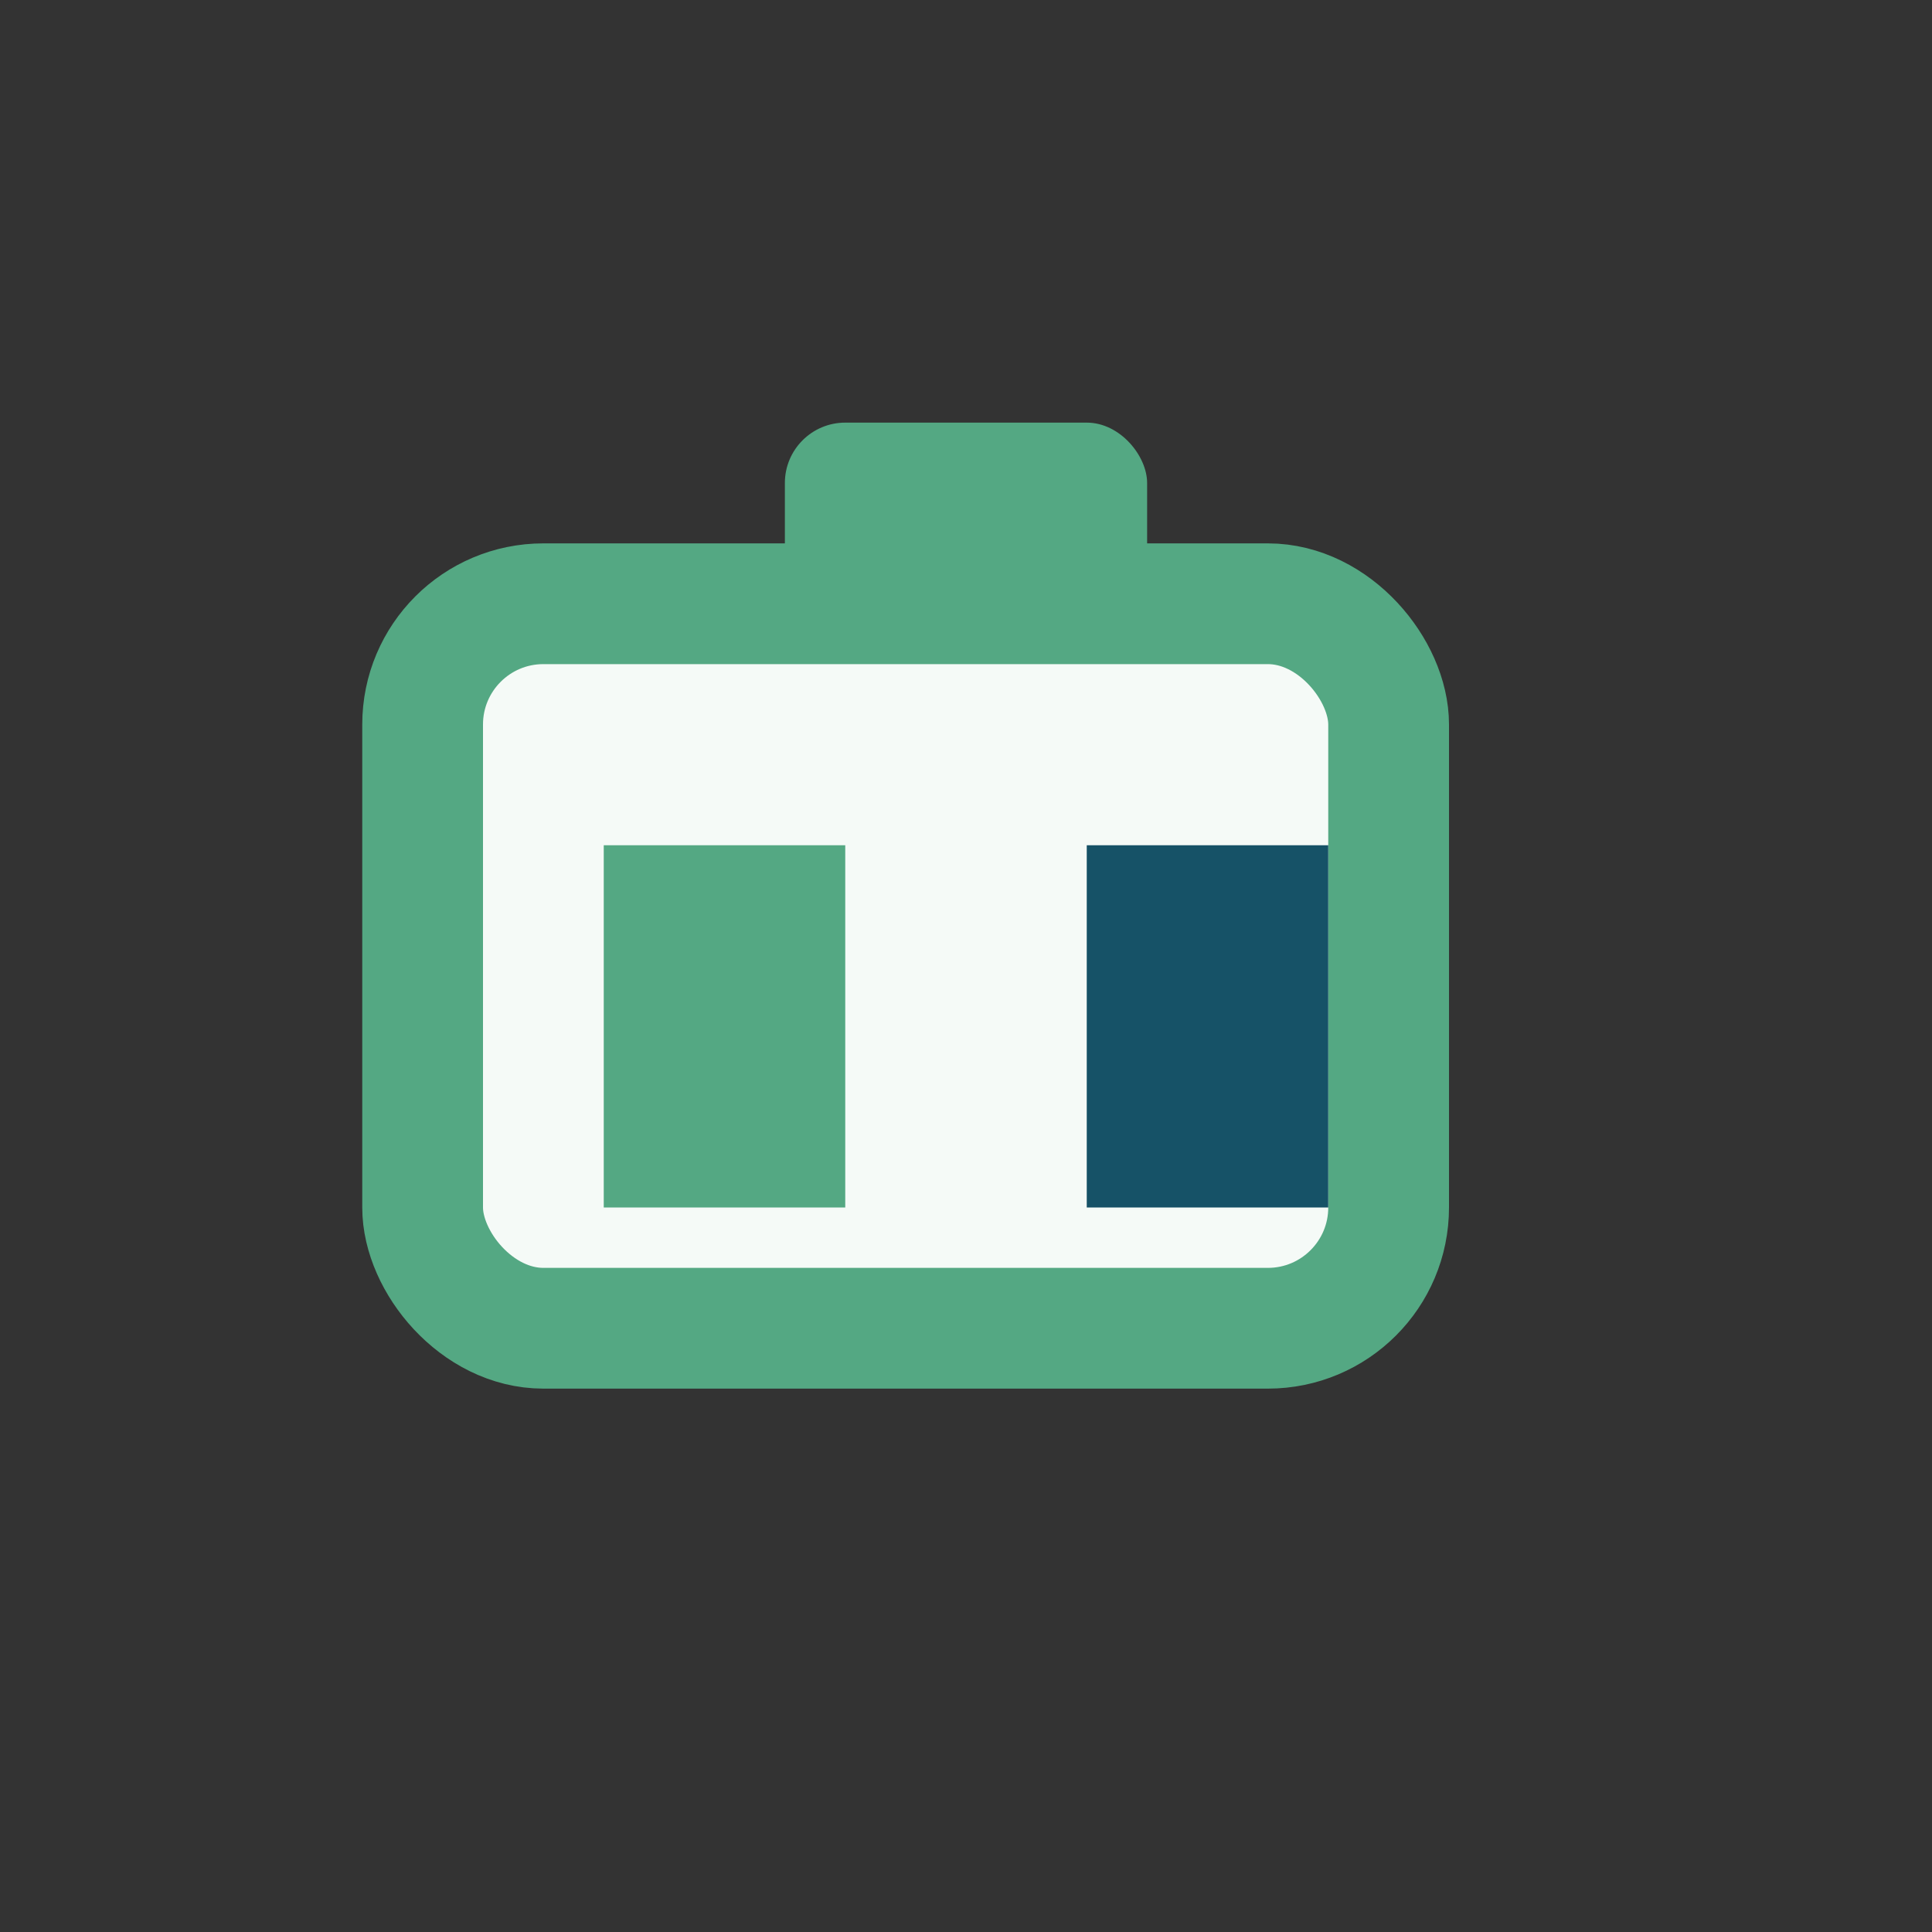 <?xml version="1.0" encoding="UTF-8"?>
<svg xmlns="http://www.w3.org/2000/svg" width="32" height="32" viewBox="0 0 32 32"><rect x="0" y="0" width="32" height="32" fill="#333333" stroke="none"/><rect x="7" y="10" width="16" height="12" rx="2" fill="#F5FAF7" stroke="#54A883" stroke-width="2"/><rect x="13" y="7" width="6" height="3" rx="1" fill="#54A883"/><rect x="10" y="14" width="4" height="6" fill="#54A883"/><rect x="18" y="14" width="4" height="6" fill="#165267"/></svg>